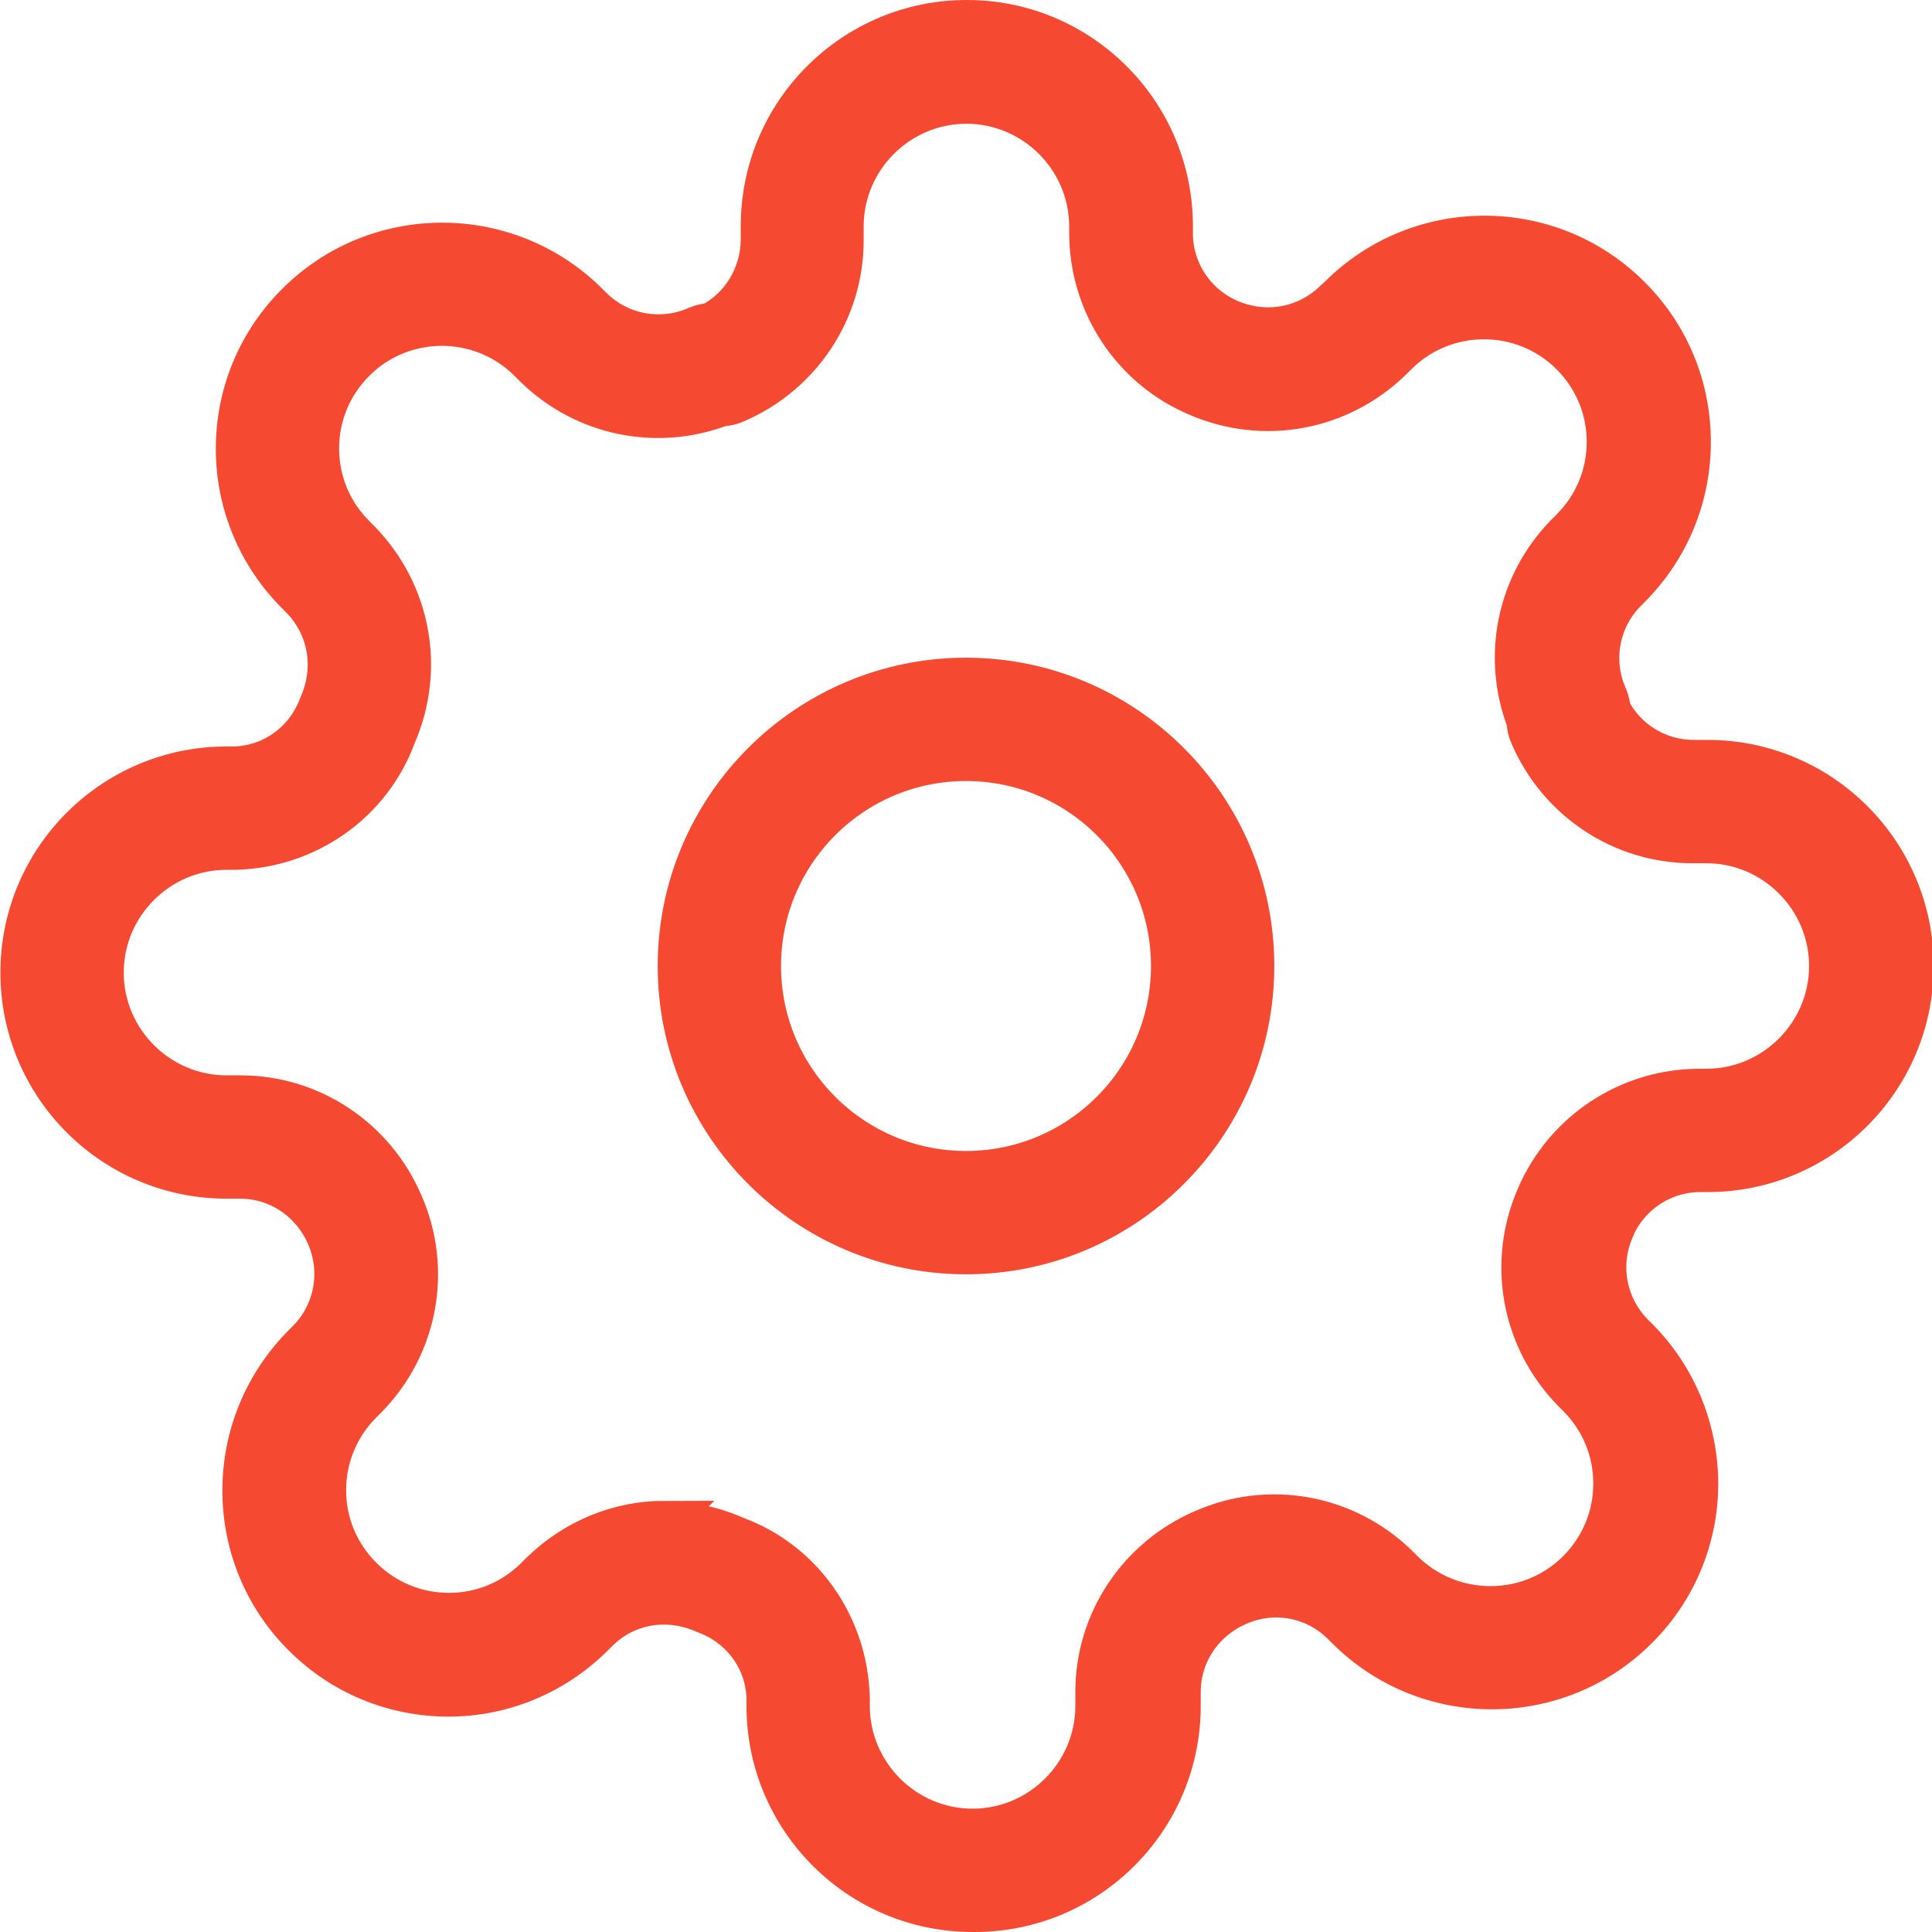 <svg xmlns="http://www.w3.org/2000/svg" id="Layer_2" data-name="Layer 2" viewBox="0 0 47 47"><defs><style> .cls-1 { fill: #f54932; stroke: #f54932; stroke-miterlimit: 10; } </style></defs><g id="Layer_1-2" data-name="Layer 1"><g><path class="cls-1" d="M23.5,30.5c-3.86,0-7-3.14-7-7s3.14-7,7-7,7,3.14,7,7-3.14,7-7,7ZM23.5,18.5c-2.76,0-5,2.24-5,5s2.24,5,5,5,5-2.24,5-5-2.24-5-5-5Z"></path><path class="cls-1" d="M23.66,46.5c-2.76,0-5-2.24-5-5v-.18c-.02-.93-.61-1.75-1.51-2.08-.92-.41-1.92-.23-2.6.44l-.11.11c-.94.94-2.2,1.47-3.53,1.47h0c-1.33,0-2.59-.52-3.53-1.46,0,0-.02-.02-.03-.03-.93-.94-1.44-2.19-1.44-3.51,0-1.33.52-2.59,1.46-3.54,0,0,.02-.02.03-.03l.1-.1c.65-.67.83-1.67.45-2.53-.37-.85-1.19-1.4-2.11-1.4h-.33c-2.76,0-5-2.24-5-5s2.24-5,5-5h.18c.93-.02,1.75-.61,2.08-1.5.41-.92.22-1.92-.44-2.6l-.11-.11c-.94-.94-1.47-2.2-1.47-3.53,0-1.32.51-2.57,1.44-3.51,0,0,.02-.02.03-.03,1.94-1.94,5.09-1.95,7.05-.03,0,0,.02.02.03.03l.12.12c.67.65,1.67.83,2.53.45.11-.05.22-.07.34-.08.75-.39,1.22-1.17,1.23-2.03v-.34c0-2.76,2.24-5,5-5s5,2.24,5,5v.18c0,.91.55,1.74,1.39,2.1.88.38,1.87.2,2.55-.46l.12-.11c1.95-1.95,5.12-1.95,7.07,0,0,0,.02.02.03.03.93.94,1.44,2.19,1.44,3.51,0,1.34-.52,2.59-1.46,3.54l-.12.12c-.65.67-.83,1.67-.45,2.53.05.11.07.22.08.33.39.75,1.17,1.23,2.03,1.23h.34c2.76,0,5,2.24,5,5s-2.24,5-5,5h-.18c-.91,0-1.74.55-2.1,1.39,0,0,0,0,0,.01-.38.86-.2,1.86.46,2.54l.11.11c.94.94,1.46,2.2,1.47,3.53,0,1.32-.51,2.57-1.44,3.51,0,0-.02.02-.03.03-1.95,1.95-5.12,1.95-7.07,0l-.12-.12c-.67-.65-1.66-.84-2.53-.45-.85.37-1.4,1.19-1.4,2.11v.34c0,2.76-2.24,5-5,5ZM16.16,37.02c.59,0,1.18.12,1.74.37,1.61.59,2.71,2.13,2.76,3.91v.2c0,1.65,1.35,3,3,3s3-1.35,3-3v-.34c0-1.72,1.03-3.26,2.61-3.94,1.6-.71,3.47-.37,4.73.86l.13.13c1.17,1.16,3.06,1.17,4.23.02l.02-.02c.57-.57.88-1.32.88-2.12,0-.8-.31-1.55-.88-2.12l-.12-.12c-1.24-1.27-1.58-3.13-.87-4.75.68-1.57,2.22-2.59,3.93-2.6h.19c1.65,0,3-1.35,3-3s-1.35-3-3-3h-.34c-1.72,0-3.26-1.03-3.94-2.61-.05-.11-.08-.23-.08-.35-.6-1.57-.24-3.33.94-4.54l.13-.13c.57-.57.88-1.32.88-2.12,0-.8-.31-1.55-.88-2.12,0,0-.02-.02-.02-.02-1.17-1.15-3.06-1.14-4.22.02l-.12.12c-1.27,1.24-3.13,1.58-4.75.87-1.57-.67-2.59-2.22-2.6-3.93v-.18c0-1.65-1.35-3-3-3s-3,1.35-3,3v.34c0,1.72-1.03,3.26-2.61,3.94-.11.05-.23.08-.35.08-1.57.6-3.33.24-4.54-.94l-.11-.11s-.02-.02-.03-.03c-1.16-1.16-3.05-1.17-4.22-.02l-.02.02c-.57.57-.88,1.32-.88,2.12,0,.8.31,1.55.88,2.12l.12.12c1.24,1.27,1.58,3.13.87,4.75-.59,1.61-2.13,2.72-3.91,2.76h-.2c-1.65,0-3,1.35-3,3s1.35,3,3,3h.34c1.72,0,3.26,1.03,3.94,2.61.71,1.61.37,3.47-.86,4.73l-.13.13s-.02.02-.02.02c-.55.56-.86,1.31-.86,2.1,0,.8.31,1.55.88,2.12,0,0,.02.02.02.02.56.55,1.31.86,2.1.86h0c.8,0,1.55-.31,2.12-.88l.12-.12c.83-.81,1.91-1.24,3.01-1.24ZM38.3,29.5h0,0Z"></path></g></g></svg>